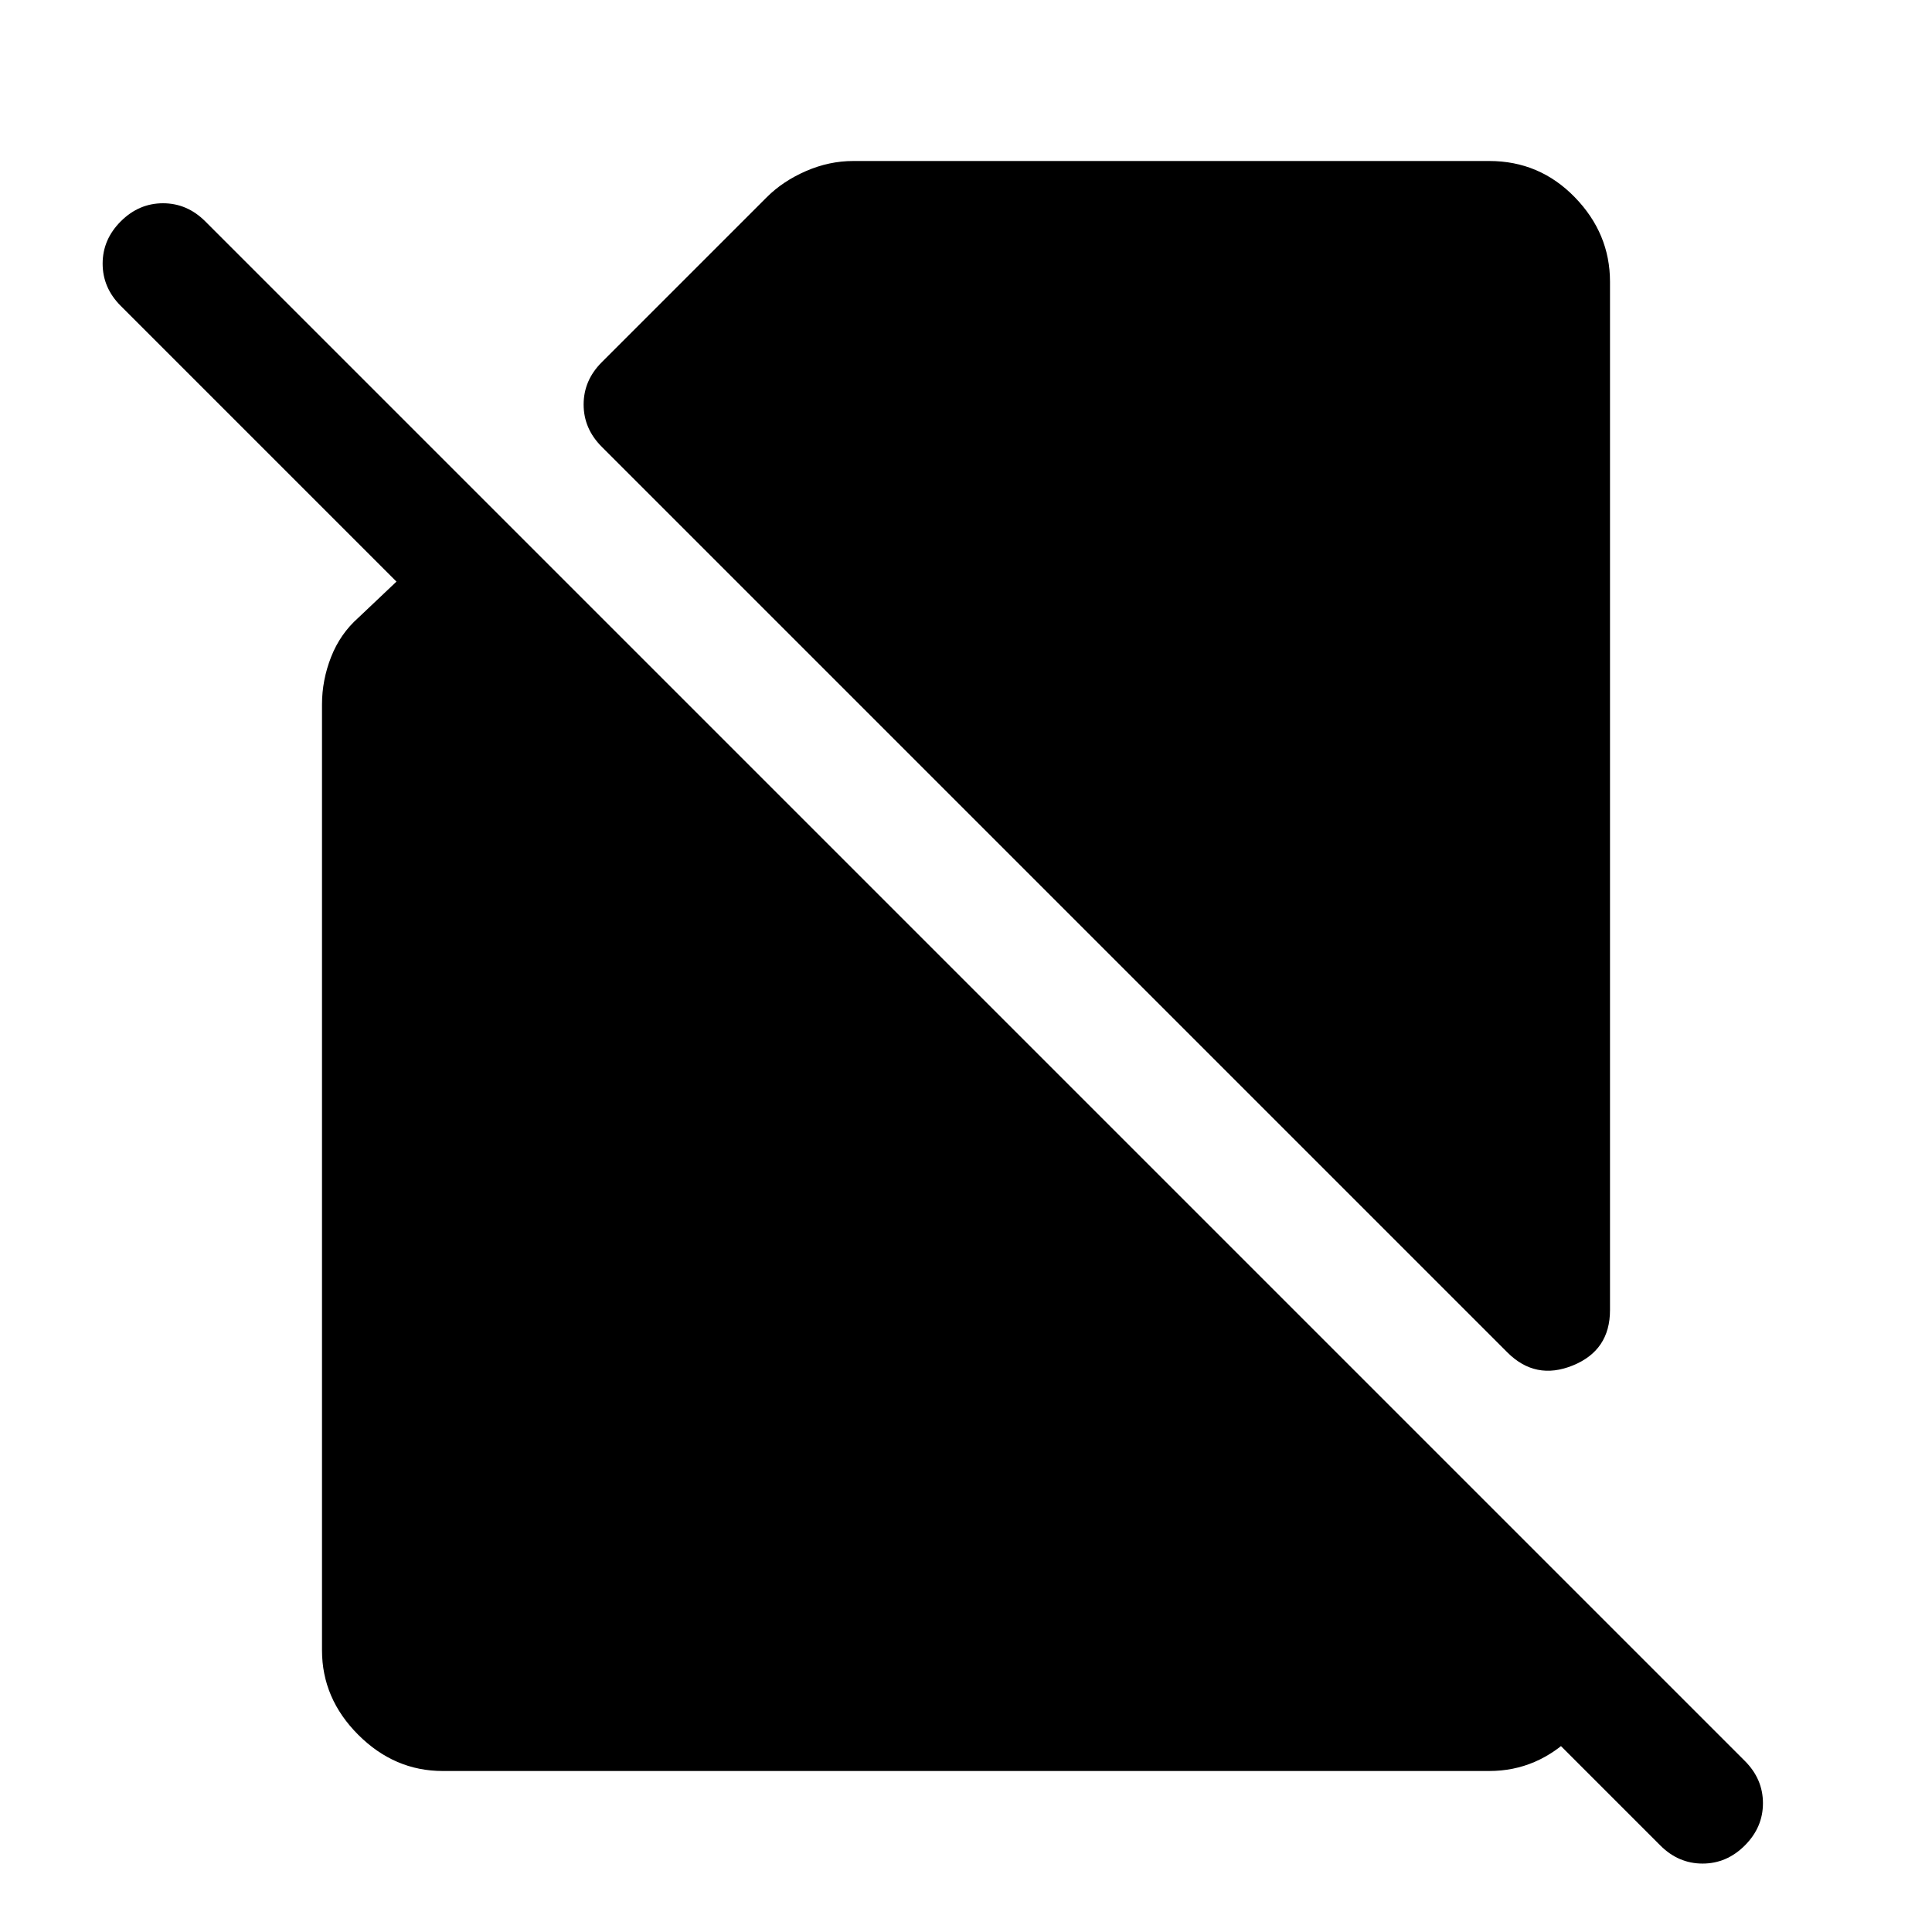 <svg xmlns="http://www.w3.org/2000/svg" width="48" height="48" viewBox="0 -960 960 960"><path d="M299-738q-9-9-9-21t9-21l82-82q8-8 19.5-13t23.5-5h316q25 0 42.5 18t17.5 42v511q0 20-18.5 27.5T749-288L299-738ZM220-80q-24 0-42-18t-18-42v-470q0-12 4.5-23.5T178-653l19-18L60-808q-9-9-9-21t9-21q9-9 21-9t21 9L867-85q9 9 9 21t-9 21q-9 9-21 9t-21-9L657-211l42-42 101 101v12q0 24-18 42t-42 18H220Z"/></svg>